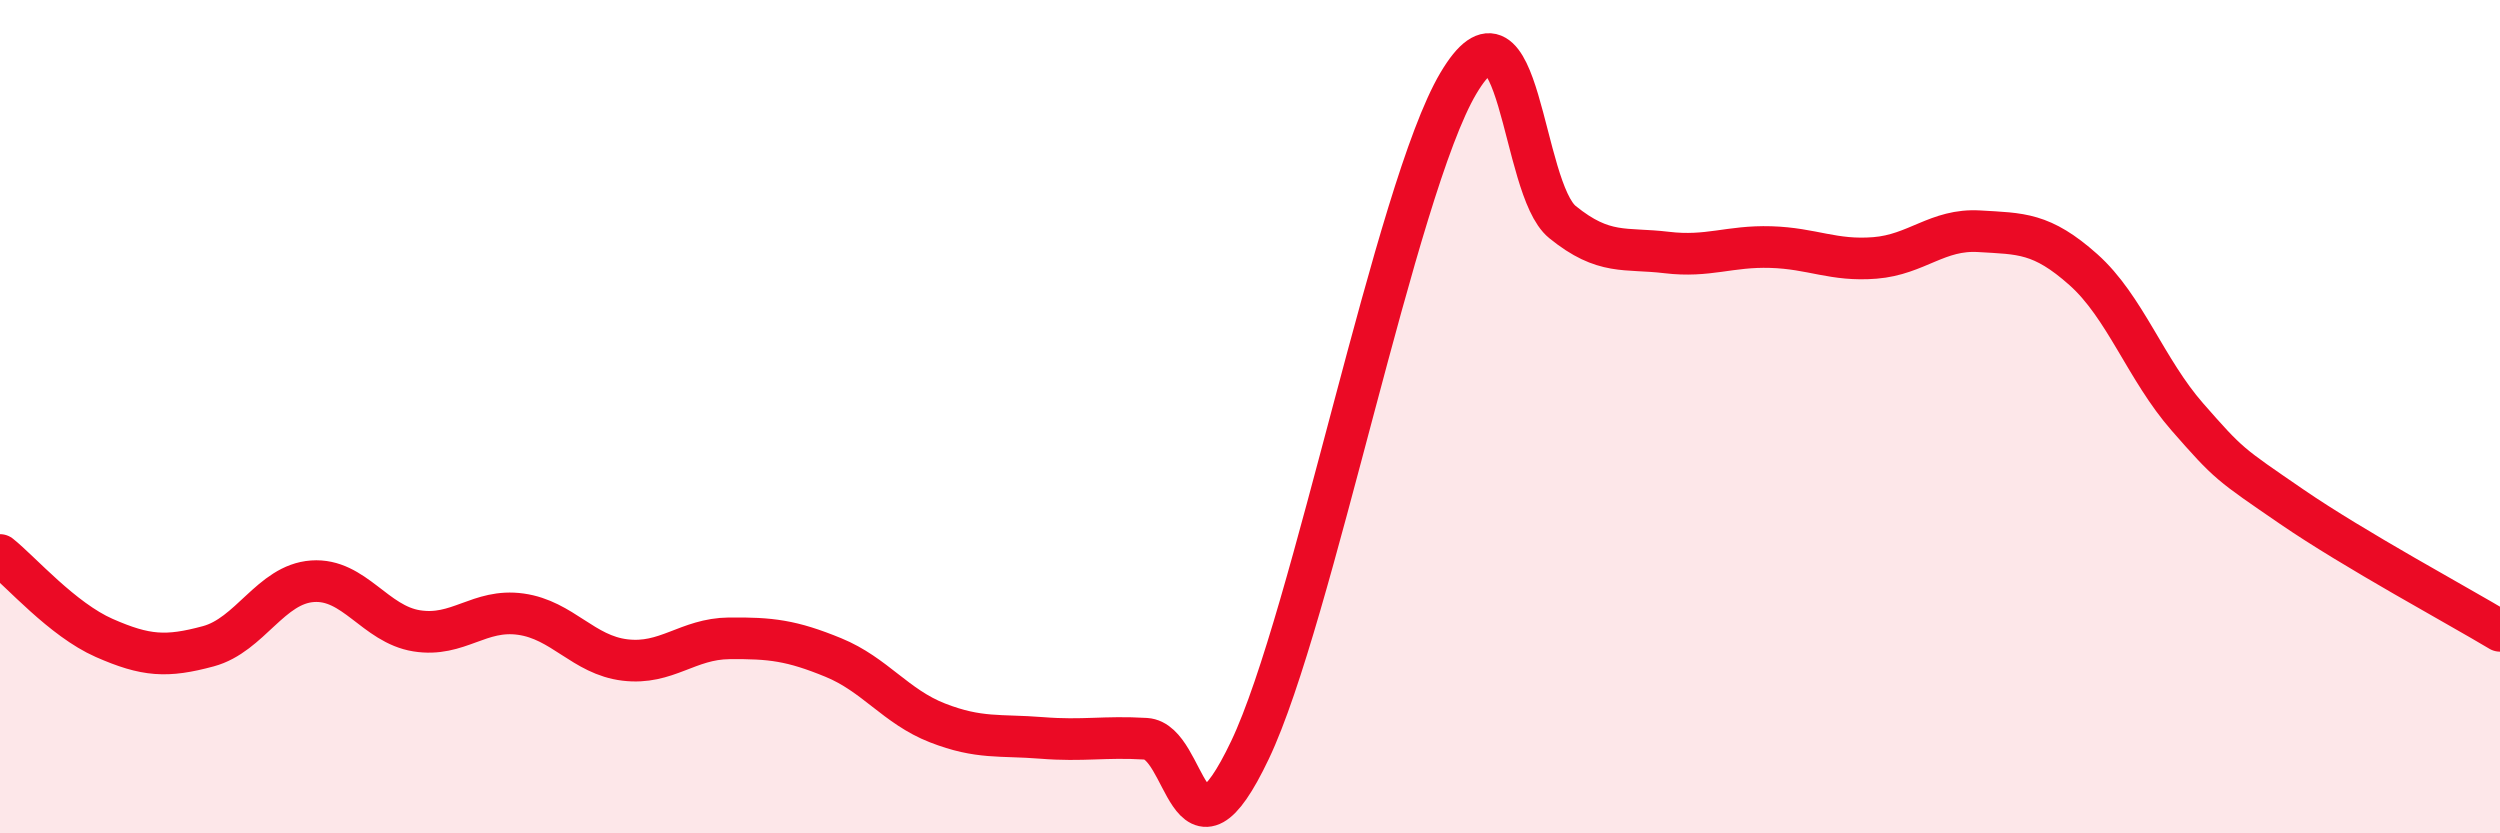 
    <svg width="60" height="20" viewBox="0 0 60 20" xmlns="http://www.w3.org/2000/svg">
      <path
        d="M 0,13.32 C 0.5,13.72 1.5,14.87 2.5,15.31 C 3.5,15.75 4,15.78 5,15.51 C 6,15.24 6.5,14.02 7.5,13.95 C 8.5,13.88 9,14.98 10,15.14 C 11,15.3 11.5,14.6 12.5,14.74 C 13.5,14.88 14,15.72 15,15.84 C 16,15.96 16.5,15.33 17.5,15.32 C 18.5,15.31 19,15.37 20,15.78 C 21,16.19 21.5,16.96 22.5,17.35 C 23.5,17.74 24,17.63 25,17.71 C 26,17.79 26.5,17.67 27.5,17.73 C 28.5,17.79 28.5,21.15 30,18 C 31.5,14.85 33.5,4.53 35,2 C 36.5,-0.53 36.5,4.52 37.5,5.33 C 38.5,6.14 39,5.94 40,6.06 C 41,6.18 41.5,5.9 42.5,5.93 C 43.5,5.96 44,6.27 45,6.19 C 46,6.11 46.5,5.49 47.5,5.55 C 48.5,5.61 49,5.58 50,6.47 C 51,7.36 51.5,8.87 52.5,10.01 C 53.5,11.15 53.5,11.13 55,12.16 C 56.5,13.19 59,14.54 60,15.14L60 20L0 20Z"
        fill="#EB0A25"
        opacity="0.1"
        stroke-linecap="round"
        stroke-linejoin="round"
      />
      <path
        d="M 0,13.32 C 0.5,13.72 1.5,14.87 2.5,15.31 C 3.5,15.75 4,15.78 5,15.51 C 6,15.24 6.5,14.02 7.5,13.95 C 8.5,13.88 9,14.98 10,15.14 C 11,15.3 11.5,14.6 12.5,14.74 C 13.5,14.88 14,15.72 15,15.84 C 16,15.96 16.5,15.33 17.5,15.32 C 18.5,15.31 19,15.37 20,15.78 C 21,16.19 21.5,16.96 22.5,17.35 C 23.5,17.74 24,17.63 25,17.71 C 26,17.79 26.5,17.67 27.5,17.73 C 28.5,17.79 28.5,21.15 30,18 C 31.5,14.85 33.5,4.53 35,2 C 36.5,-0.53 36.5,4.52 37.5,5.33 C 38.5,6.14 39,5.94 40,6.06 C 41,6.18 41.5,5.9 42.5,5.93 C 43.5,5.96 44,6.27 45,6.19 C 46,6.11 46.5,5.49 47.5,5.55 C 48.5,5.61 49,5.58 50,6.47 C 51,7.36 51.5,8.87 52.5,10.01 C 53.5,11.15 53.5,11.13 55,12.16 C 56.5,13.19 59,14.54 60,15.14"
        stroke="#EB0A25"
        stroke-width="1"
        fill="none"
        stroke-linecap="round"
        stroke-linejoin="round"
      />
    </svg>
  